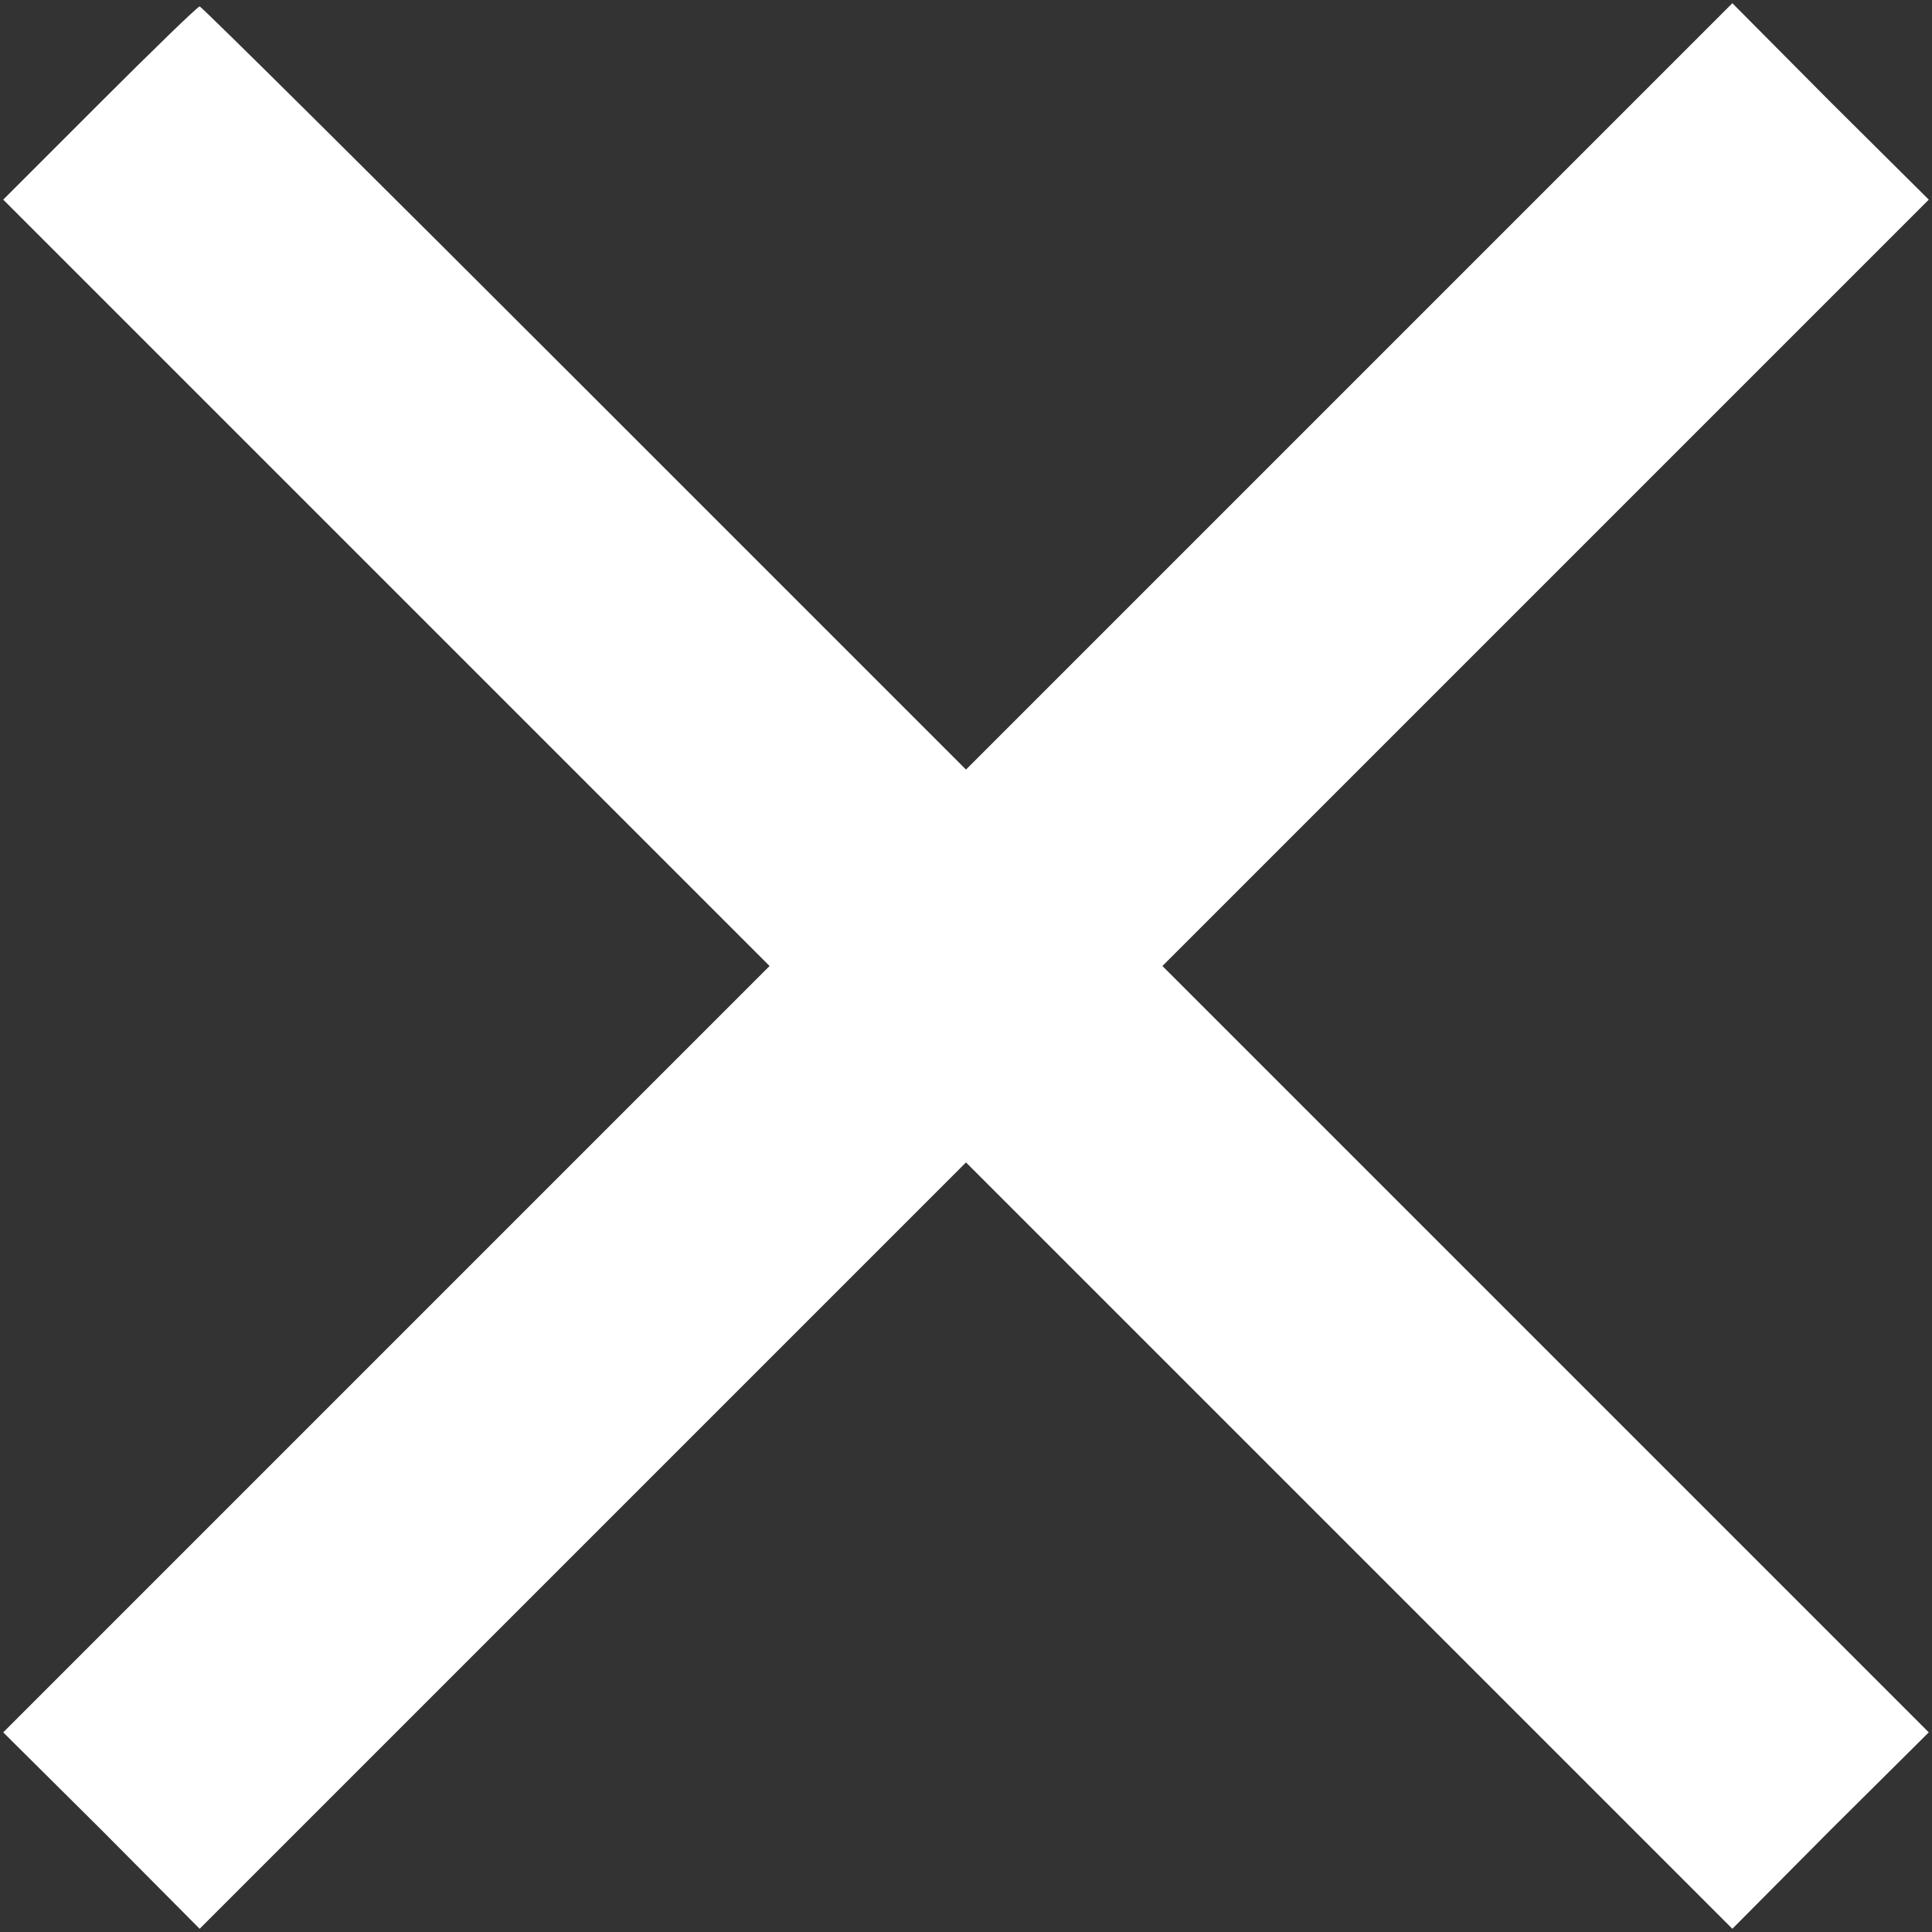 <svg id="SvgjsSvg1001" width="288" height="288" xmlns="http://www.w3.org/2000/svg" version="1.1" xmlns:xlink="http://www.w3.org/1999/xlink" xmlns:svgjs="http://svgjs.com/svgjs"><rect width="100%" height="100%" fill="#333333" stroke="none"/><defs id="SvgjsDefs1002"></defs><g id="SvgjsG1008" transform="matrix(1,0,0,1,0,0)"><svg xmlns="http://www.w3.org/2000/svg" width="288" height="288" version="1.0" viewBox="0 0 300 300"><path d="M155 2840 l-150 -150 595 -595 595 -595 -595 -595 -595 -595 153
-152 152 -153 595 595 595 595 595 -595 595 -595 152 153 153 152 -595 595
-595 595 595 595 595 595 -153 152 -152 153 -595 -595 -595 -595 -593 593
c-325 325 -594 592 -597 592 -3 0 -73 -68 -155 -150z" transform="matrix(.1 0 0 -.1 0 300)" fill="#ffffff" class="color000 svgShape"></path></svg></g></svg>